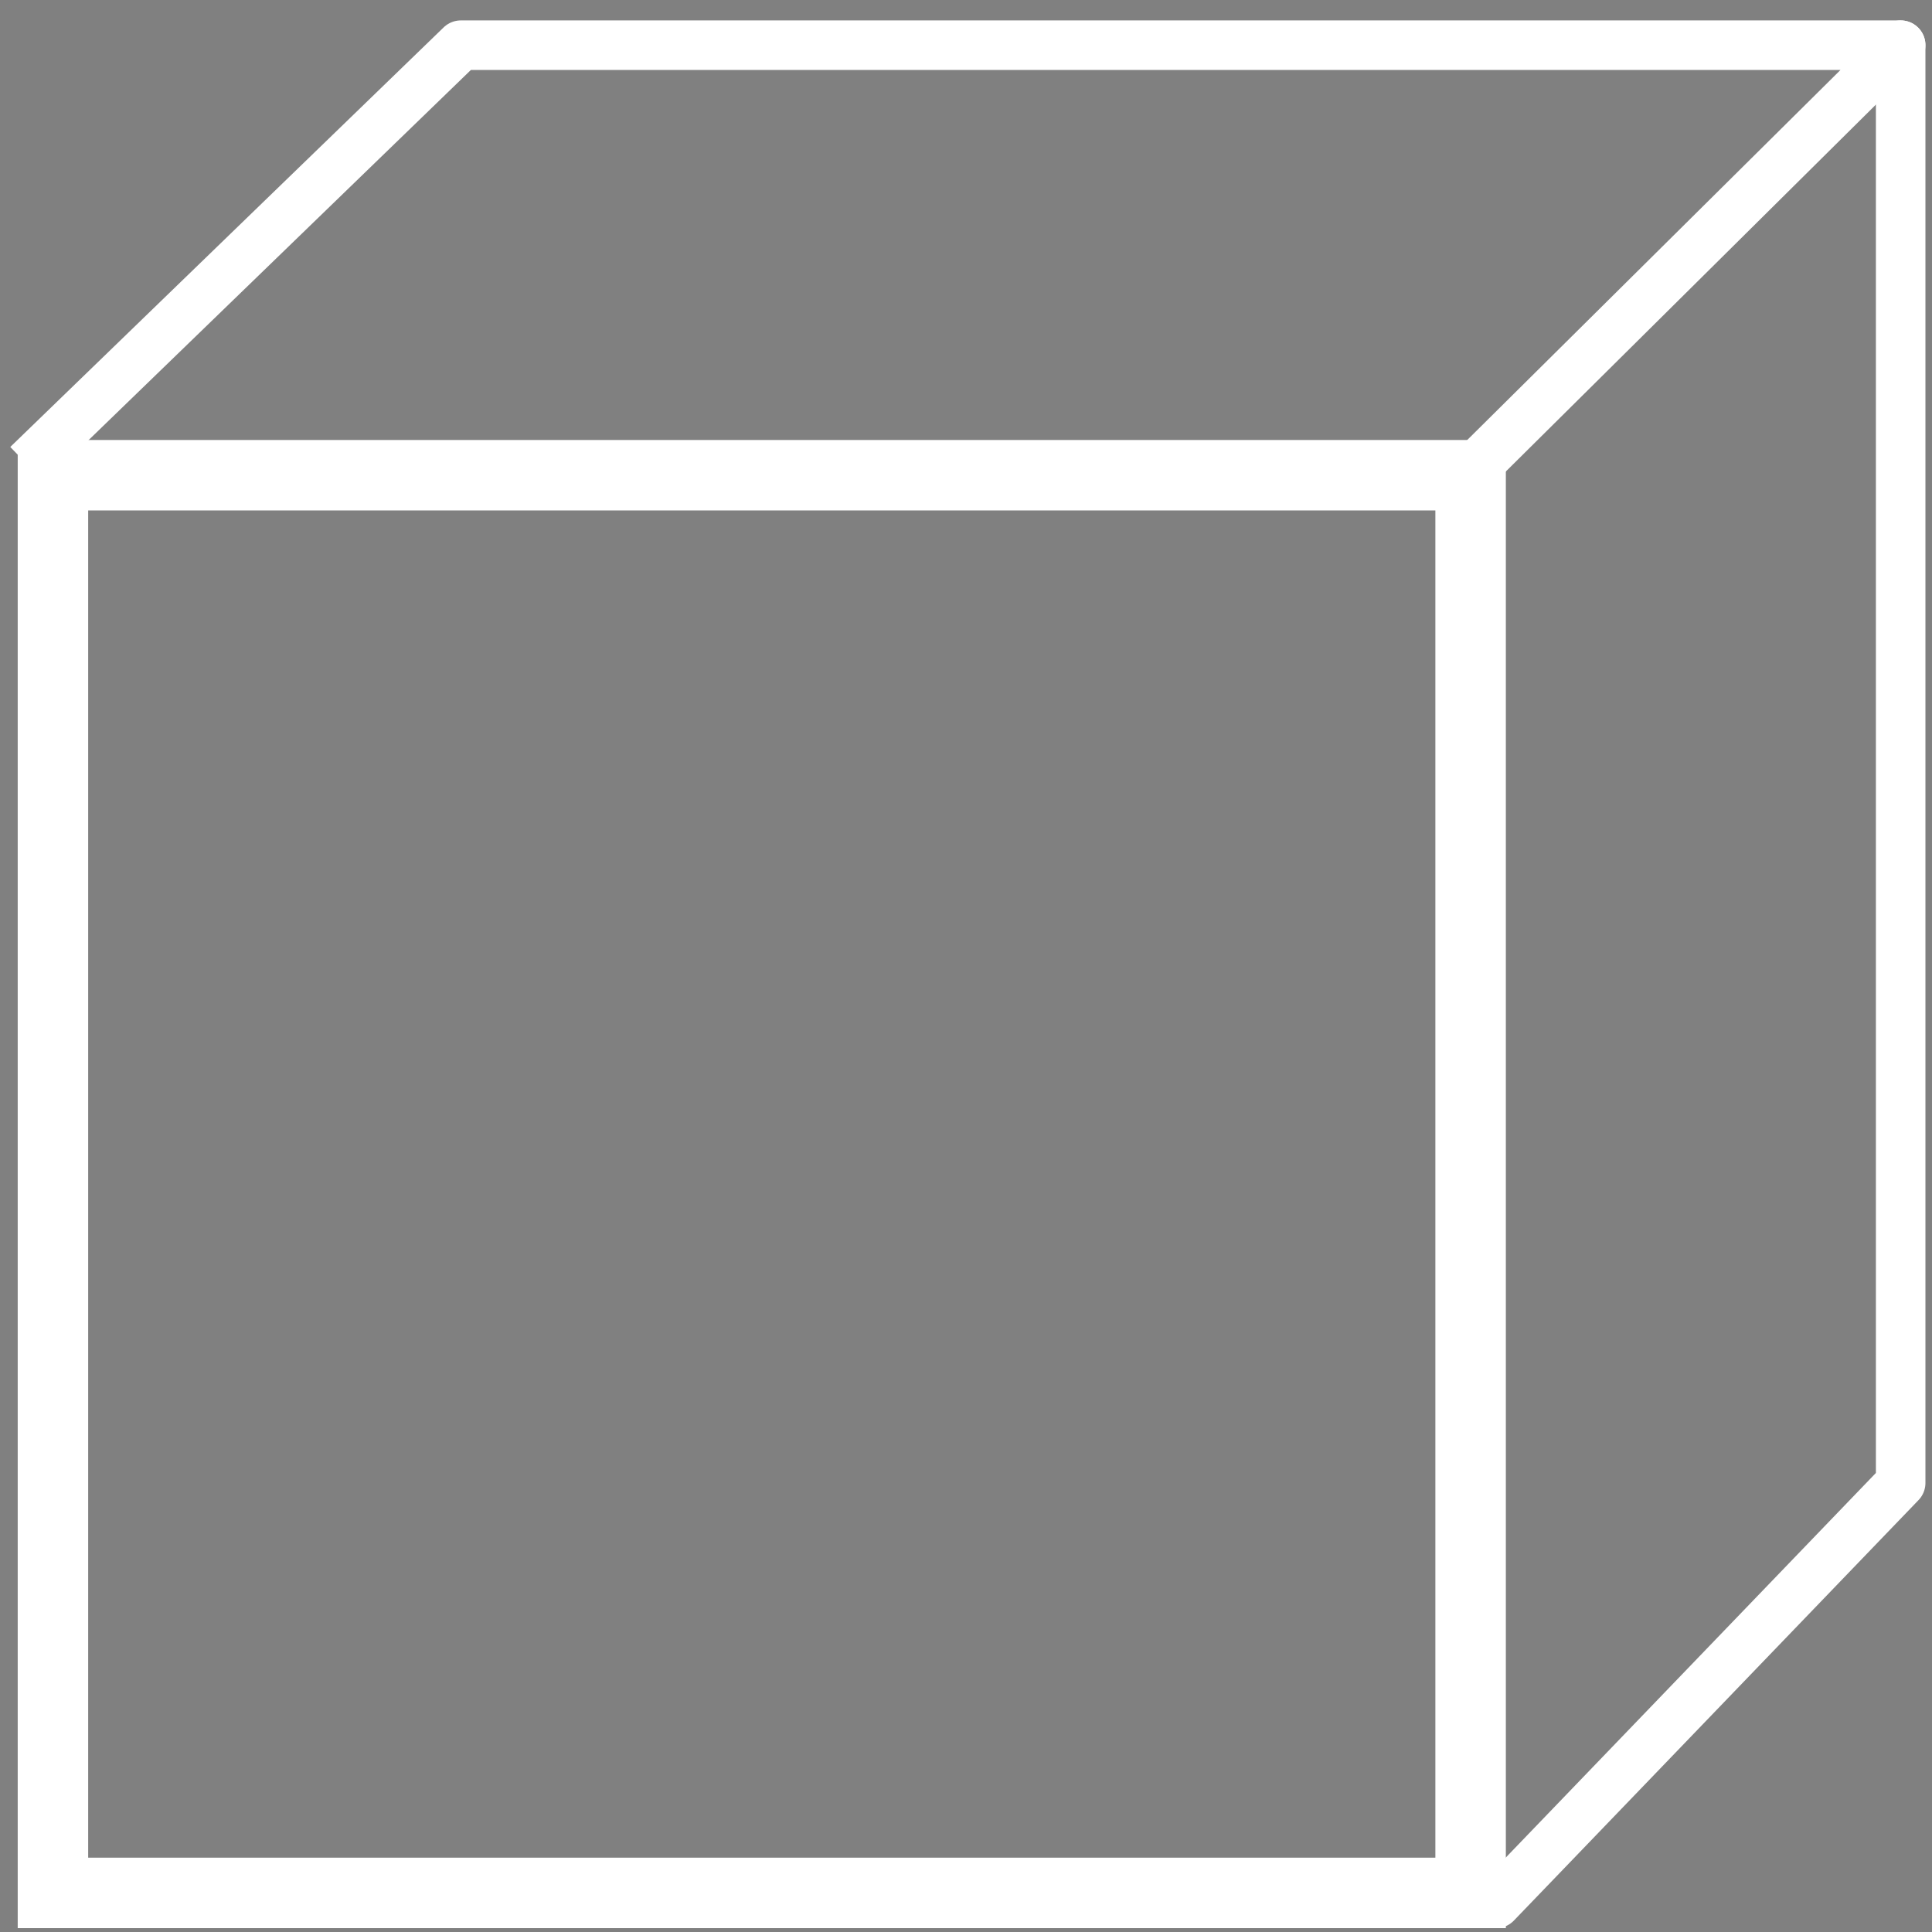 <?xml version="1.0" encoding="iso-8859-1"?>
<svg width="78" height="78" viewBox="0 0 78 78" fill="none" xmlns="http://www.w3.org/2000/svg">
<rect x="0" y="0" width="78" height="78" fill="#808080" stroke="none"/>
<path d="M58.95 19.608V75.999H2.56V19.608H58.95ZM59.795 18.764H1.715V76.844H59.795V18.764Z" fill="black" stroke="white" stroke-width="2"/>
<path d="M60.4 76.844L76.735 59.87V1.824" stroke="white" stroke-width="2" stroke-linecap="round" stroke-linejoin="round"/>
<path d="M1.11 18.764L18.607 1.824H76.735L59.648 18.764" stroke="white" stroke-width="2" stroke-linejoin="round"/>
</svg>
